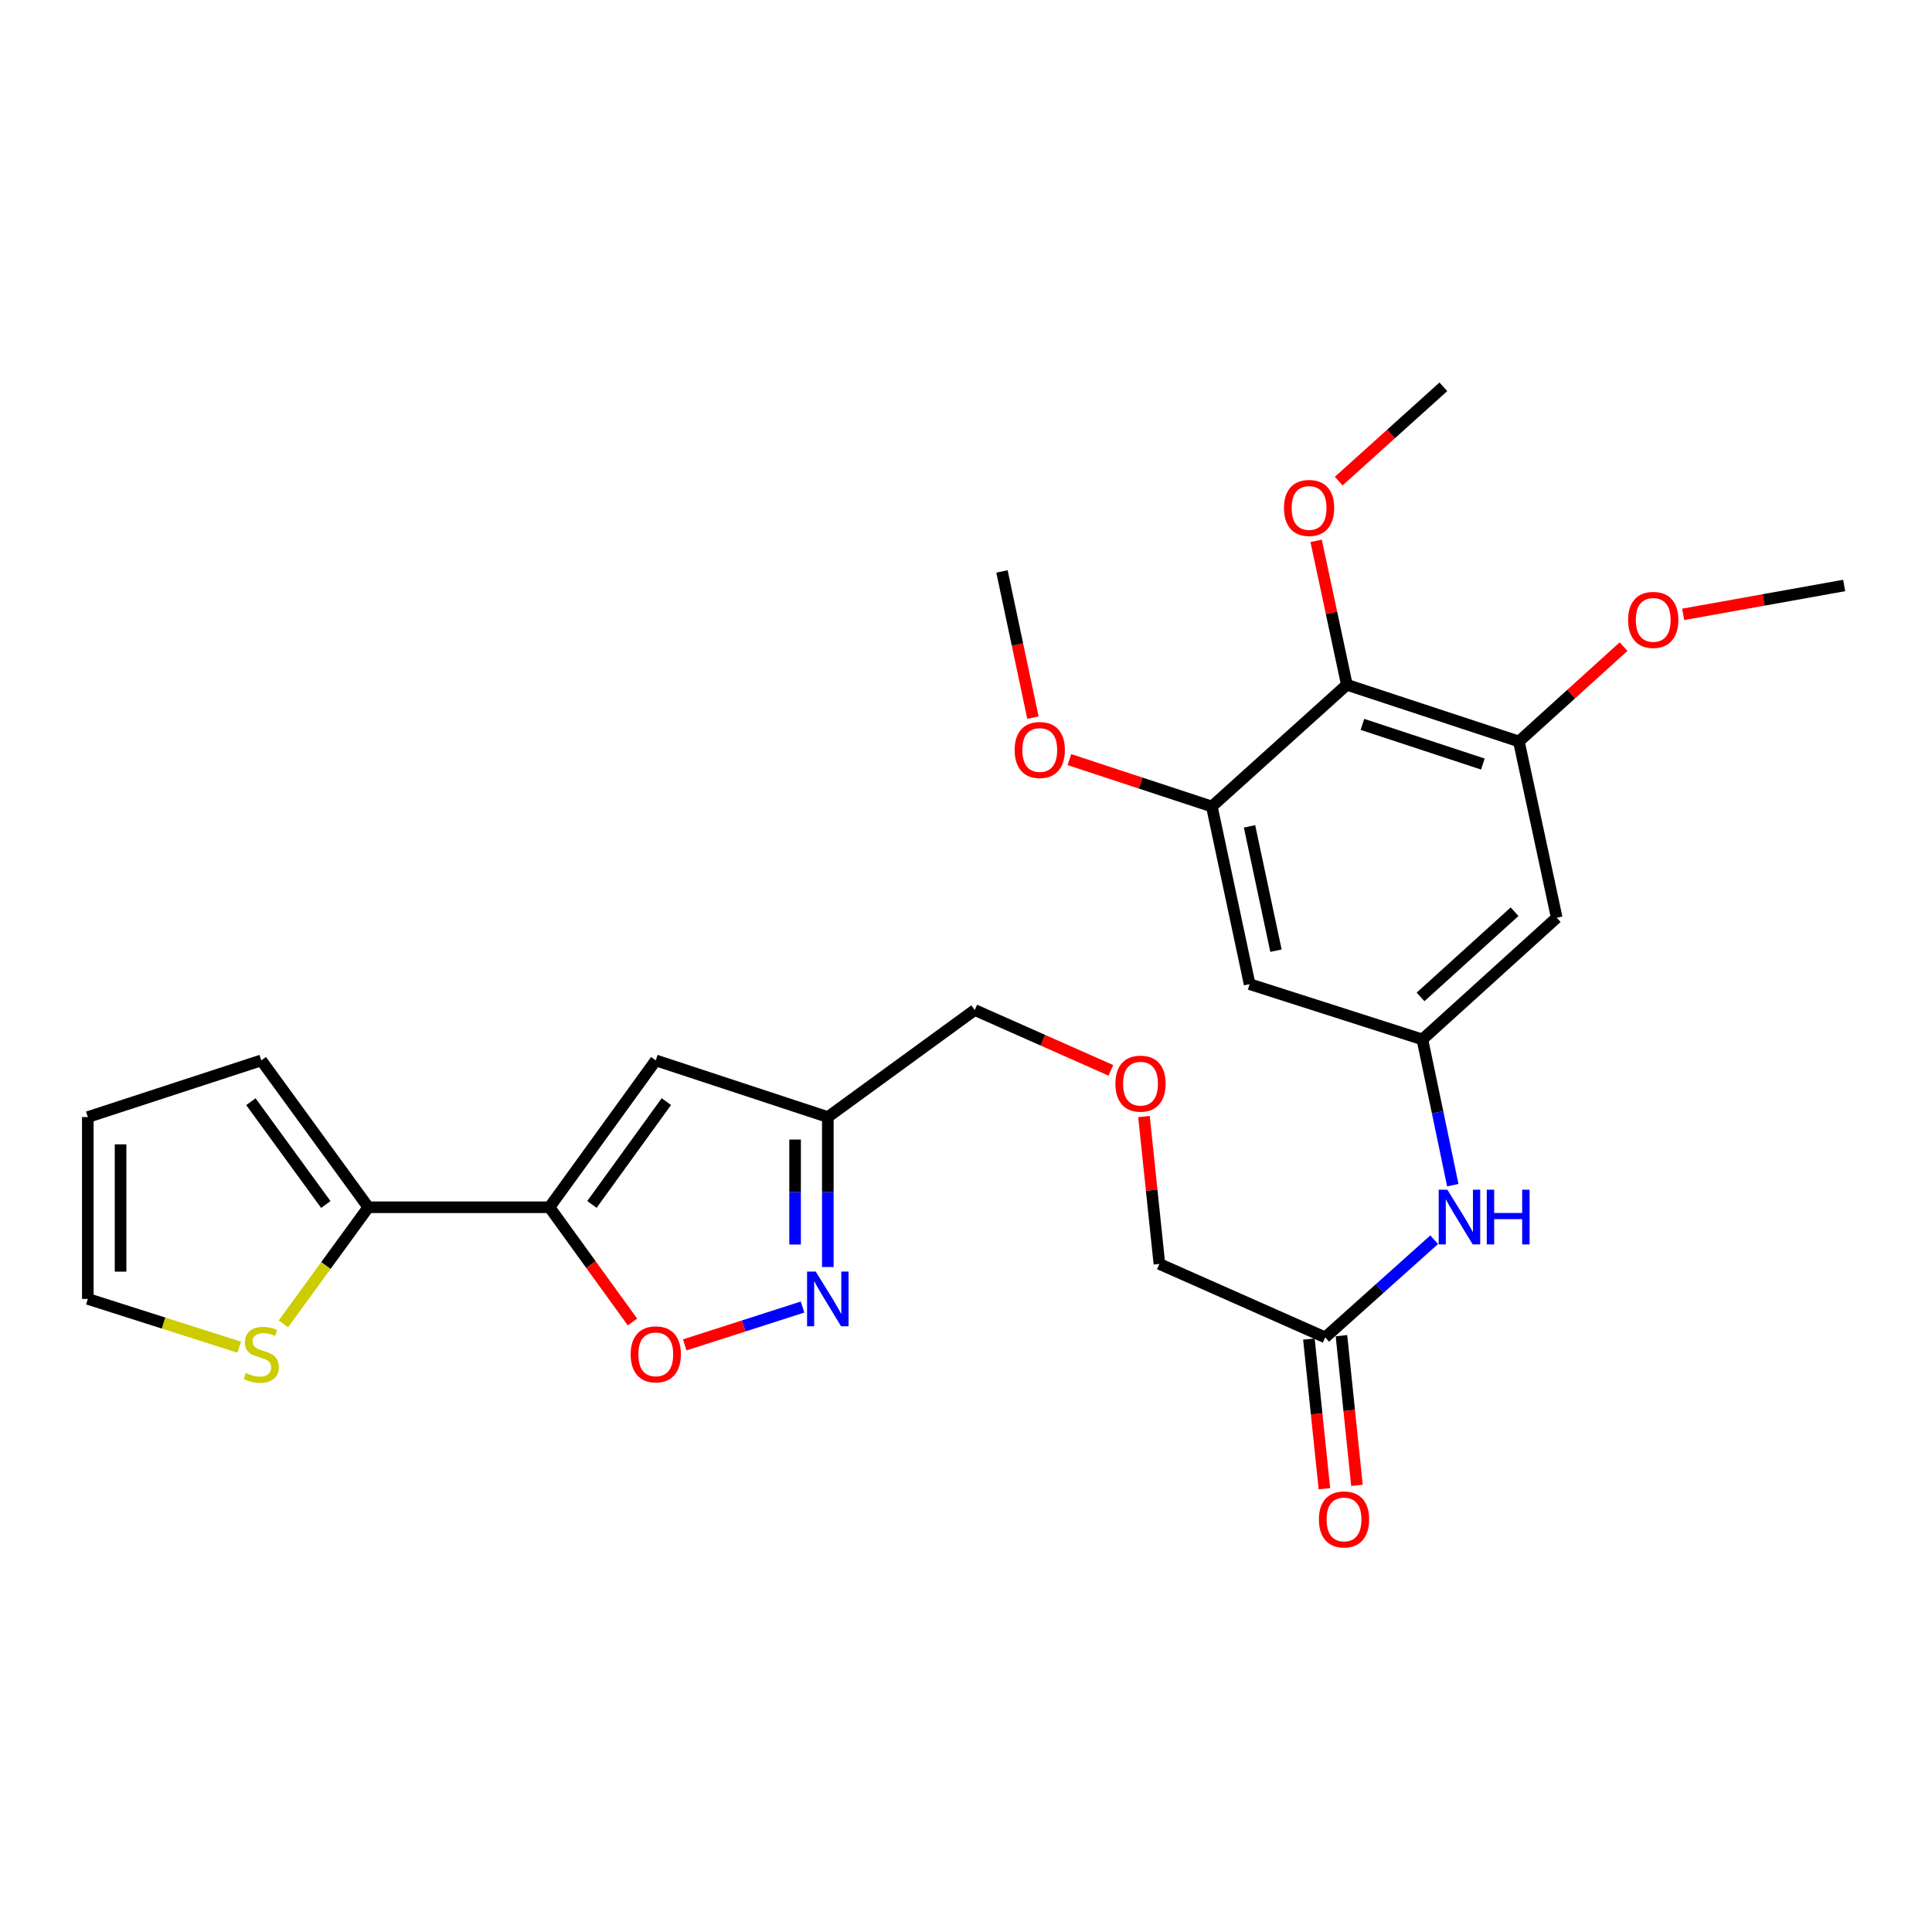 <?xml version='1.0' encoding='iso-8859-1'?>
<svg version='1.1' baseProfile='full'
              xmlns='http://www.w3.org/2000/svg'
                      xmlns:rdkit='http://www.rdkit.org/xml'
                      xmlns:xlink='http://www.w3.org/1999/xlink'
                  xml:space='preserve'
width='1000px' height='1000px' viewBox='0 0 1000 1000'>
<!-- END OF HEADER -->
<rect style='opacity:1.0;fill:#FFFFFF;stroke:none' width='1000' height='1000' x='0' y='0'> </rect>
<path class='bond-0' d='M 284.409,624.878 L 339.429,548.857' style='fill:none;fill-rule:evenodd;stroke:#000000;stroke-width:6px;stroke-linecap:butt;stroke-linejoin:miter;stroke-opacity:1' />
<path class='bond-0' d='M 306.388,623.409 L 344.902,570.195' style='fill:none;fill-rule:evenodd;stroke:#000000;stroke-width:6px;stroke-linecap:butt;stroke-linejoin:miter;stroke-opacity:1' />
<path class='bond-2' d='M 284.409,624.878 L 305.89,654.57' style='fill:none;fill-rule:evenodd;stroke:#000000;stroke-width:6px;stroke-linecap:butt;stroke-linejoin:miter;stroke-opacity:1' />
<path class='bond-2' d='M 305.89,654.57 L 327.371,684.261' style='fill:none;fill-rule:evenodd;stroke:#FF0000;stroke-width:6px;stroke-linecap:butt;stroke-linejoin:miter;stroke-opacity:1' />
<path class='bond-3' d='M 284.409,624.878 L 190.644,624.878' style='fill:none;fill-rule:evenodd;stroke:#000000;stroke-width:6px;stroke-linecap:butt;stroke-linejoin:miter;stroke-opacity:1' />
<path class='bond-7' d='M 339.429,548.857 L 428.478,578.189' style='fill:none;fill-rule:evenodd;stroke:#000000;stroke-width:6px;stroke-linecap:butt;stroke-linejoin:miter;stroke-opacity:1' />
<path class='bond-1' d='M 415.4,676.522 L 384.912,686.316' style='fill:none;fill-rule:evenodd;stroke:#0000FF;stroke-width:6px;stroke-linecap:butt;stroke-linejoin:miter;stroke-opacity:1' />
<path class='bond-1' d='M 384.912,686.316 L 354.424,696.111' style='fill:none;fill-rule:evenodd;stroke:#FF0000;stroke-width:6px;stroke-linecap:butt;stroke-linejoin:miter;stroke-opacity:1' />
<path class='bond-27' d='M 428.478,655.808 L 428.478,616.998' style='fill:none;fill-rule:evenodd;stroke:#0000FF;stroke-width:6px;stroke-linecap:butt;stroke-linejoin:miter;stroke-opacity:1' />
<path class='bond-27' d='M 428.478,616.998 L 428.478,578.189' style='fill:none;fill-rule:evenodd;stroke:#000000;stroke-width:6px;stroke-linecap:butt;stroke-linejoin:miter;stroke-opacity:1' />
<path class='bond-27' d='M 411.535,644.165 L 411.535,616.998' style='fill:none;fill-rule:evenodd;stroke:#0000FF;stroke-width:6px;stroke-linecap:butt;stroke-linejoin:miter;stroke-opacity:1' />
<path class='bond-27' d='M 411.535,616.998 L 411.535,589.832' style='fill:none;fill-rule:evenodd;stroke:#000000;stroke-width:6px;stroke-linecap:butt;stroke-linejoin:miter;stroke-opacity:1' />
<path class='bond-11' d='M 190.644,624.878 L 168.662,655.056' style='fill:none;fill-rule:evenodd;stroke:#000000;stroke-width:6px;stroke-linecap:butt;stroke-linejoin:miter;stroke-opacity:1' />
<path class='bond-11' d='M 168.662,655.056 L 146.679,685.233' style='fill:none;fill-rule:evenodd;stroke:#CCCC00;stroke-width:6px;stroke-linecap:butt;stroke-linejoin:miter;stroke-opacity:1' />
<path class='bond-14' d='M 190.644,624.878 L 135.247,548.857' style='fill:none;fill-rule:evenodd;stroke:#000000;stroke-width:6px;stroke-linecap:butt;stroke-linejoin:miter;stroke-opacity:1' />
<path class='bond-14' d='M 168.641,623.454 L 129.863,570.239' style='fill:none;fill-rule:evenodd;stroke:#000000;stroke-width:6px;stroke-linecap:butt;stroke-linejoin:miter;stroke-opacity:1' />
<path class='bond-4' d='M 697.132,354.446 L 786.181,383.778' style='fill:none;fill-rule:evenodd;stroke:#000000;stroke-width:6px;stroke-linecap:butt;stroke-linejoin:miter;stroke-opacity:1' />
<path class='bond-4' d='M 705.188,374.939 L 767.522,395.471' style='fill:none;fill-rule:evenodd;stroke:#000000;stroke-width:6px;stroke-linecap:butt;stroke-linejoin:miter;stroke-opacity:1' />
<path class='bond-18' d='M 697.132,354.446 L 689.181,317.192' style='fill:none;fill-rule:evenodd;stroke:#000000;stroke-width:6px;stroke-linecap:butt;stroke-linejoin:miter;stroke-opacity:1' />
<path class='bond-18' d='M 689.181,317.192 L 681.23,279.938' style='fill:none;fill-rule:evenodd;stroke:#FF0000;stroke-width:6px;stroke-linecap:butt;stroke-linejoin:miter;stroke-opacity:1' />
<path class='bond-29' d='M 697.132,354.446 L 627.248,417.449' style='fill:none;fill-rule:evenodd;stroke:#000000;stroke-width:6px;stroke-linecap:butt;stroke-linejoin:miter;stroke-opacity:1' />
<path class='bond-5' d='M 786.181,383.778 L 805.751,475.01' style='fill:none;fill-rule:evenodd;stroke:#000000;stroke-width:6px;stroke-linecap:butt;stroke-linejoin:miter;stroke-opacity:1' />
<path class='bond-20' d='M 786.181,383.778 L 813.271,359.229' style='fill:none;fill-rule:evenodd;stroke:#000000;stroke-width:6px;stroke-linecap:butt;stroke-linejoin:miter;stroke-opacity:1' />
<path class='bond-20' d='M 813.271,359.229 L 840.361,334.681' style='fill:none;fill-rule:evenodd;stroke:#FF0000;stroke-width:6px;stroke-linecap:butt;stroke-linejoin:miter;stroke-opacity:1' />
<path class='bond-6' d='M 627.248,417.449 L 646.799,509.388' style='fill:none;fill-rule:evenodd;stroke:#000000;stroke-width:6px;stroke-linecap:butt;stroke-linejoin:miter;stroke-opacity:1' />
<path class='bond-6' d='M 646.754,427.715 L 660.44,492.072' style='fill:none;fill-rule:evenodd;stroke:#000000;stroke-width:6px;stroke-linecap:butt;stroke-linejoin:miter;stroke-opacity:1' />
<path class='bond-19' d='M 627.248,417.449 L 590.386,405.309' style='fill:none;fill-rule:evenodd;stroke:#000000;stroke-width:6px;stroke-linecap:butt;stroke-linejoin:miter;stroke-opacity:1' />
<path class='bond-19' d='M 590.386,405.309 L 553.524,393.17' style='fill:none;fill-rule:evenodd;stroke:#FF0000;stroke-width:6px;stroke-linecap:butt;stroke-linejoin:miter;stroke-opacity:1' />
<path class='bond-22' d='M 428.478,578.189 L 504.528,522.783' style='fill:none;fill-rule:evenodd;stroke:#000000;stroke-width:6px;stroke-linecap:butt;stroke-linejoin:miter;stroke-opacity:1' />
<path class='bond-8' d='M 736.225,538.004 L 744.095,575.724' style='fill:none;fill-rule:evenodd;stroke:#000000;stroke-width:6px;stroke-linecap:butt;stroke-linejoin:miter;stroke-opacity:1' />
<path class='bond-8' d='M 744.095,575.724 L 751.965,613.444' style='fill:none;fill-rule:evenodd;stroke:#0000FF;stroke-width:6px;stroke-linecap:butt;stroke-linejoin:miter;stroke-opacity:1' />
<path class='bond-9' d='M 736.225,538.004 L 646.799,509.388' style='fill:none;fill-rule:evenodd;stroke:#000000;stroke-width:6px;stroke-linecap:butt;stroke-linejoin:miter;stroke-opacity:1' />
<path class='bond-10' d='M 736.225,538.004 L 805.751,475.01' style='fill:none;fill-rule:evenodd;stroke:#000000;stroke-width:6px;stroke-linecap:butt;stroke-linejoin:miter;stroke-opacity:1' />
<path class='bond-10' d='M 735.277,515.998 L 783.945,471.903' style='fill:none;fill-rule:evenodd;stroke:#000000;stroke-width:6px;stroke-linecap:butt;stroke-linejoin:miter;stroke-opacity:1' />
<path class='bond-15' d='M 123.811,697.284 L 84.633,684.803' style='fill:none;fill-rule:evenodd;stroke:#CCCC00;stroke-width:6px;stroke-linecap:butt;stroke-linejoin:miter;stroke-opacity:1' />
<path class='bond-15' d='M 84.633,684.803 L 45.455,672.321' style='fill:none;fill-rule:evenodd;stroke:#000000;stroke-width:6px;stroke-linecap:butt;stroke-linejoin:miter;stroke-opacity:1' />
<path class='bond-12' d='M 742.336,641.665 L 714.124,666.943' style='fill:none;fill-rule:evenodd;stroke:#0000FF;stroke-width:6px;stroke-linecap:butt;stroke-linejoin:miter;stroke-opacity:1' />
<path class='bond-12' d='M 714.124,666.943 L 685.911,692.22' style='fill:none;fill-rule:evenodd;stroke:#000000;stroke-width:6px;stroke-linecap:butt;stroke-linejoin:miter;stroke-opacity:1' />
<path class='bond-13' d='M 685.911,692.22 L 600.1,654.21' style='fill:none;fill-rule:evenodd;stroke:#000000;stroke-width:6px;stroke-linecap:butt;stroke-linejoin:miter;stroke-opacity:1' />
<path class='bond-17' d='M 677.484,693.093 L 681.496,731.826' style='fill:none;fill-rule:evenodd;stroke:#000000;stroke-width:6px;stroke-linecap:butt;stroke-linejoin:miter;stroke-opacity:1' />
<path class='bond-17' d='M 681.496,731.826 L 685.508,770.558' style='fill:none;fill-rule:evenodd;stroke:#FF0000;stroke-width:6px;stroke-linecap:butt;stroke-linejoin:miter;stroke-opacity:1' />
<path class='bond-17' d='M 694.338,691.348 L 698.35,730.08' style='fill:none;fill-rule:evenodd;stroke:#000000;stroke-width:6px;stroke-linecap:butt;stroke-linejoin:miter;stroke-opacity:1' />
<path class='bond-17' d='M 698.35,730.08 L 702.362,768.812' style='fill:none;fill-rule:evenodd;stroke:#FF0000;stroke-width:6px;stroke-linecap:butt;stroke-linejoin:miter;stroke-opacity:1' />
<path class='bond-16' d='M 135.247,548.857 L 45.455,578.189' style='fill:none;fill-rule:evenodd;stroke:#000000;stroke-width:6px;stroke-linecap:butt;stroke-linejoin:miter;stroke-opacity:1' />
<path class='bond-28' d='M 45.455,672.321 L 45.455,578.189' style='fill:none;fill-rule:evenodd;stroke:#000000;stroke-width:6px;stroke-linecap:butt;stroke-linejoin:miter;stroke-opacity:1' />
<path class='bond-28' d='M 62.398,658.201 L 62.398,592.309' style='fill:none;fill-rule:evenodd;stroke:#000000;stroke-width:6px;stroke-linecap:butt;stroke-linejoin:miter;stroke-opacity:1' />
<path class='bond-24' d='M 692.919,249.016 L 720.003,224.613' style='fill:none;fill-rule:evenodd;stroke:#FF0000;stroke-width:6px;stroke-linecap:butt;stroke-linejoin:miter;stroke-opacity:1' />
<path class='bond-24' d='M 720.003,224.613 L 747.088,200.21' style='fill:none;fill-rule:evenodd;stroke:#000000;stroke-width:6px;stroke-linecap:butt;stroke-linejoin:miter;stroke-opacity:1' />
<path class='bond-25' d='M 534.647,371.437 L 526.633,333.605' style='fill:none;fill-rule:evenodd;stroke:#FF0000;stroke-width:6px;stroke-linecap:butt;stroke-linejoin:miter;stroke-opacity:1' />
<path class='bond-25' d='M 526.633,333.605 L 518.619,295.773' style='fill:none;fill-rule:evenodd;stroke:#000000;stroke-width:6px;stroke-linecap:butt;stroke-linejoin:miter;stroke-opacity:1' />
<path class='bond-26' d='M 871.217,317.992 L 912.881,310.516' style='fill:none;fill-rule:evenodd;stroke:#FF0000;stroke-width:6px;stroke-linecap:butt;stroke-linejoin:miter;stroke-opacity:1' />
<path class='bond-26' d='M 912.881,310.516 L 954.545,303.04' style='fill:none;fill-rule:evenodd;stroke:#000000;stroke-width:6px;stroke-linecap:butt;stroke-linejoin:miter;stroke-opacity:1' />
<path class='bond-21' d='M 574.983,554.018 L 539.755,538.4' style='fill:none;fill-rule:evenodd;stroke:#FF0000;stroke-width:6px;stroke-linecap:butt;stroke-linejoin:miter;stroke-opacity:1' />
<path class='bond-21' d='M 539.755,538.4 L 504.528,522.783' style='fill:none;fill-rule:evenodd;stroke:#000000;stroke-width:6px;stroke-linecap:butt;stroke-linejoin:miter;stroke-opacity:1' />
<path class='bond-23' d='M 592.119,577.929 L 596.11,616.069' style='fill:none;fill-rule:evenodd;stroke:#FF0000;stroke-width:6px;stroke-linecap:butt;stroke-linejoin:miter;stroke-opacity:1' />
<path class='bond-23' d='M 596.11,616.069 L 600.1,654.21' style='fill:none;fill-rule:evenodd;stroke:#000000;stroke-width:6px;stroke-linecap:butt;stroke-linejoin:miter;stroke-opacity:1' />
<path  class='atom-2' d='M 422.218 658.161
L 431.498 673.161
Q 432.418 674.641, 433.898 677.321
Q 435.378 680.001, 435.458 680.161
L 435.458 658.161
L 439.218 658.161
L 439.218 686.481
L 435.338 686.481
L 425.378 670.081
Q 424.218 668.161, 422.978 665.961
Q 421.778 663.761, 421.418 663.081
L 421.418 686.481
L 417.738 686.481
L 417.738 658.161
L 422.218 658.161
' fill='#0000FF'/>
<path  class='atom-3' d='M 326.429 701.008
Q 326.429 694.208, 329.789 690.408
Q 333.149 686.608, 339.429 686.608
Q 345.709 686.608, 349.069 690.408
Q 352.429 694.208, 352.429 701.008
Q 352.429 707.888, 349.029 711.808
Q 345.629 715.688, 339.429 715.688
Q 333.189 715.688, 329.789 711.808
Q 326.429 707.928, 326.429 701.008
M 339.429 712.488
Q 343.749 712.488, 346.069 709.608
Q 348.429 706.688, 348.429 701.008
Q 348.429 695.448, 346.069 692.648
Q 343.749 689.808, 339.429 689.808
Q 335.109 689.808, 332.749 692.608
Q 330.429 695.408, 330.429 701.008
Q 330.429 706.728, 332.749 709.608
Q 335.109 712.488, 339.429 712.488
' fill='#FF0000'/>
<path  class='atom-12' d='M 127.247 710.648
Q 127.567 710.768, 128.887 711.328
Q 130.207 711.888, 131.647 712.248
Q 133.127 712.568, 134.567 712.568
Q 137.247 712.568, 138.807 711.288
Q 140.367 709.968, 140.367 707.688
Q 140.367 706.128, 139.567 705.168
Q 138.807 704.208, 137.607 703.688
Q 136.407 703.168, 134.407 702.568
Q 131.887 701.808, 130.367 701.088
Q 128.887 700.368, 127.807 698.848
Q 126.767 697.328, 126.767 694.768
Q 126.767 691.208, 129.167 689.008
Q 131.607 686.808, 136.407 686.808
Q 139.687 686.808, 143.407 688.368
L 142.487 691.448
Q 139.087 690.048, 136.527 690.048
Q 133.767 690.048, 132.247 691.208
Q 130.727 692.328, 130.767 694.288
Q 130.767 695.808, 131.527 696.728
Q 132.327 697.648, 133.447 698.168
Q 134.607 698.688, 136.527 699.288
Q 139.087 700.088, 140.607 700.888
Q 142.127 701.688, 143.207 703.328
Q 144.327 704.928, 144.327 707.688
Q 144.327 711.608, 141.687 713.728
Q 139.087 715.808, 134.727 715.808
Q 132.207 715.808, 130.287 715.248
Q 128.407 714.728, 126.167 713.808
L 127.247 710.648
' fill='#CCCC00'/>
<path  class='atom-13' d='M 749.149 615.792
L 758.429 630.792
Q 759.349 632.272, 760.829 634.952
Q 762.309 637.632, 762.389 637.792
L 762.389 615.792
L 766.149 615.792
L 766.149 644.112
L 762.269 644.112
L 752.309 627.712
Q 751.149 625.792, 749.909 623.592
Q 748.709 621.392, 748.349 620.712
L 748.349 644.112
L 744.669 644.112
L 744.669 615.792
L 749.149 615.792
' fill='#0000FF'/>
<path  class='atom-13' d='M 769.549 615.792
L 773.389 615.792
L 773.389 627.832
L 787.869 627.832
L 787.869 615.792
L 791.709 615.792
L 791.709 644.112
L 787.869 644.112
L 787.869 631.032
L 773.389 631.032
L 773.389 644.112
L 769.549 644.112
L 769.549 615.792
' fill='#0000FF'/>
<path  class='atom-18' d='M 682.663 786.451
Q 682.663 779.651, 686.023 775.851
Q 689.383 772.051, 695.663 772.051
Q 701.943 772.051, 705.303 775.851
Q 708.663 779.651, 708.663 786.451
Q 708.663 793.331, 705.263 797.251
Q 701.863 801.131, 695.663 801.131
Q 689.423 801.131, 686.023 797.251
Q 682.663 793.371, 682.663 786.451
M 695.663 797.931
Q 699.983 797.931, 702.303 795.051
Q 704.663 792.131, 704.663 786.451
Q 704.663 780.891, 702.303 778.091
Q 699.983 775.251, 695.663 775.251
Q 691.343 775.251, 688.983 778.051
Q 686.663 780.851, 686.663 786.451
Q 686.663 792.171, 688.983 795.051
Q 691.343 797.931, 695.663 797.931
' fill='#FF0000'/>
<path  class='atom-19' d='M 664.58 262.917
Q 664.58 256.117, 667.94 252.317
Q 671.3 248.517, 677.58 248.517
Q 683.86 248.517, 687.22 252.317
Q 690.58 256.117, 690.58 262.917
Q 690.58 269.797, 687.18 273.717
Q 683.78 277.597, 677.58 277.597
Q 671.34 277.597, 667.94 273.717
Q 664.58 269.837, 664.58 262.917
M 677.58 274.397
Q 681.9 274.397, 684.22 271.517
Q 686.58 268.597, 686.58 262.917
Q 686.58 257.357, 684.22 254.557
Q 681.9 251.717, 677.58 251.717
Q 673.26 251.717, 670.9 254.517
Q 668.58 257.317, 668.58 262.917
Q 668.58 268.637, 670.9 271.517
Q 673.26 274.397, 677.58 274.397
' fill='#FF0000'/>
<path  class='atom-20' d='M 525.18 388.197
Q 525.18 381.397, 528.54 377.597
Q 531.9 373.797, 538.18 373.797
Q 544.46 373.797, 547.82 377.597
Q 551.18 381.397, 551.18 388.197
Q 551.18 395.077, 547.78 398.997
Q 544.38 402.877, 538.18 402.877
Q 531.94 402.877, 528.54 398.997
Q 525.18 395.117, 525.18 388.197
M 538.18 399.677
Q 542.5 399.677, 544.82 396.797
Q 547.18 393.877, 547.18 388.197
Q 547.18 382.637, 544.82 379.837
Q 542.5 376.997, 538.18 376.997
Q 533.86 376.997, 531.5 379.797
Q 529.18 382.597, 529.18 388.197
Q 529.18 393.917, 531.5 396.797
Q 533.86 399.677, 538.18 399.677
' fill='#FF0000'/>
<path  class='atom-21' d='M 842.707 320.855
Q 842.707 314.055, 846.067 310.255
Q 849.427 306.455, 855.707 306.455
Q 861.987 306.455, 865.347 310.255
Q 868.707 314.055, 868.707 320.855
Q 868.707 327.735, 865.307 331.655
Q 861.907 335.535, 855.707 335.535
Q 849.467 335.535, 846.067 331.655
Q 842.707 327.775, 842.707 320.855
M 855.707 332.335
Q 860.027 332.335, 862.347 329.455
Q 864.707 326.535, 864.707 320.855
Q 864.707 315.295, 862.347 312.495
Q 860.027 309.655, 855.707 309.655
Q 851.387 309.655, 849.027 312.455
Q 846.707 315.255, 846.707 320.855
Q 846.707 326.575, 849.027 329.455
Q 851.387 332.335, 855.707 332.335
' fill='#FF0000'/>
<path  class='atom-22' d='M 577.329 560.901
Q 577.329 554.101, 580.689 550.301
Q 584.049 546.501, 590.329 546.501
Q 596.609 546.501, 599.969 550.301
Q 603.329 554.101, 603.329 560.901
Q 603.329 567.781, 599.929 571.701
Q 596.529 575.581, 590.329 575.581
Q 584.089 575.581, 580.689 571.701
Q 577.329 567.821, 577.329 560.901
M 590.329 572.381
Q 594.649 572.381, 596.969 569.501
Q 599.329 566.581, 599.329 560.901
Q 599.329 555.341, 596.969 552.541
Q 594.649 549.701, 590.329 549.701
Q 586.009 549.701, 583.649 552.501
Q 581.329 555.301, 581.329 560.901
Q 581.329 566.621, 583.649 569.501
Q 586.009 572.381, 590.329 572.381
' fill='#FF0000'/>
</svg>
